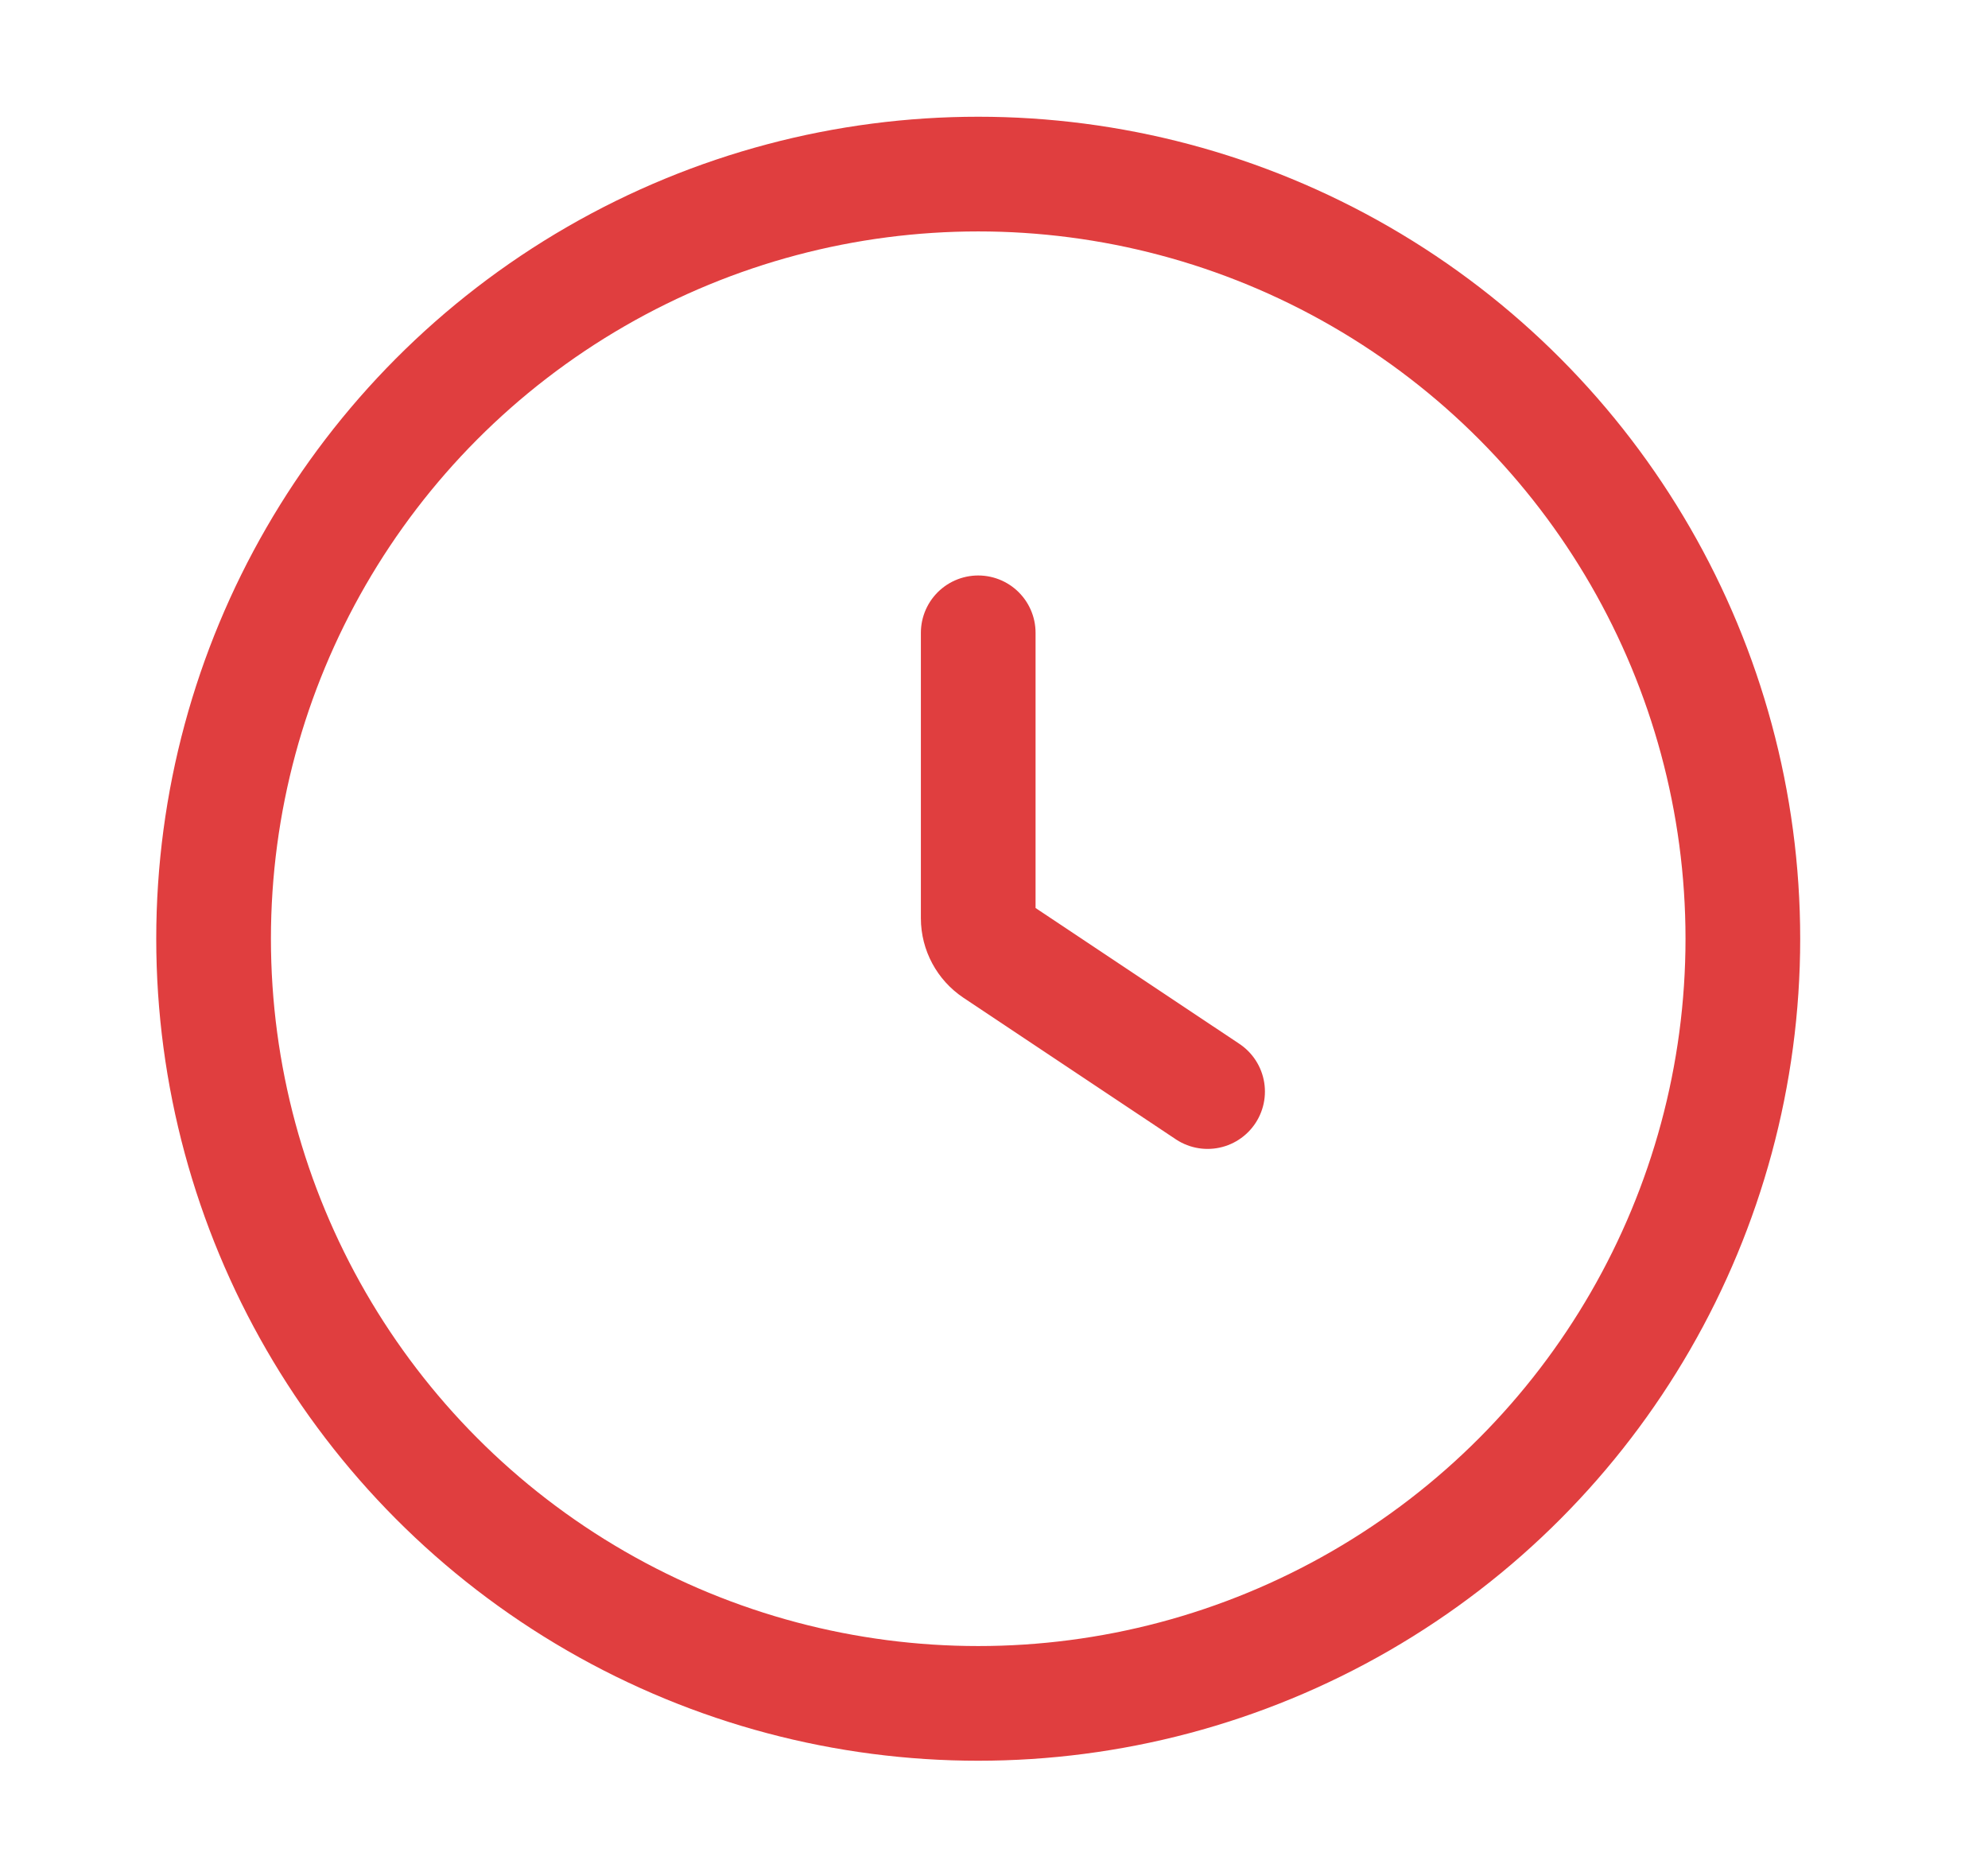 <?xml version="1.0" encoding="UTF-8"?> <svg xmlns="http://www.w3.org/2000/svg" width="16" height="15" viewBox="0 0 16 15" fill="none"><circle cx="7.873" cy="7.555" r="6.154" stroke="#E03E3F" stroke-width="0.923"></circle><path d="M7.873 5.093V7.39C7.873 7.493 7.925 7.589 8.01 7.646L9.719 8.785" stroke="#E03E3F" stroke-width="0.923" stroke-linecap="round"></path></svg> 